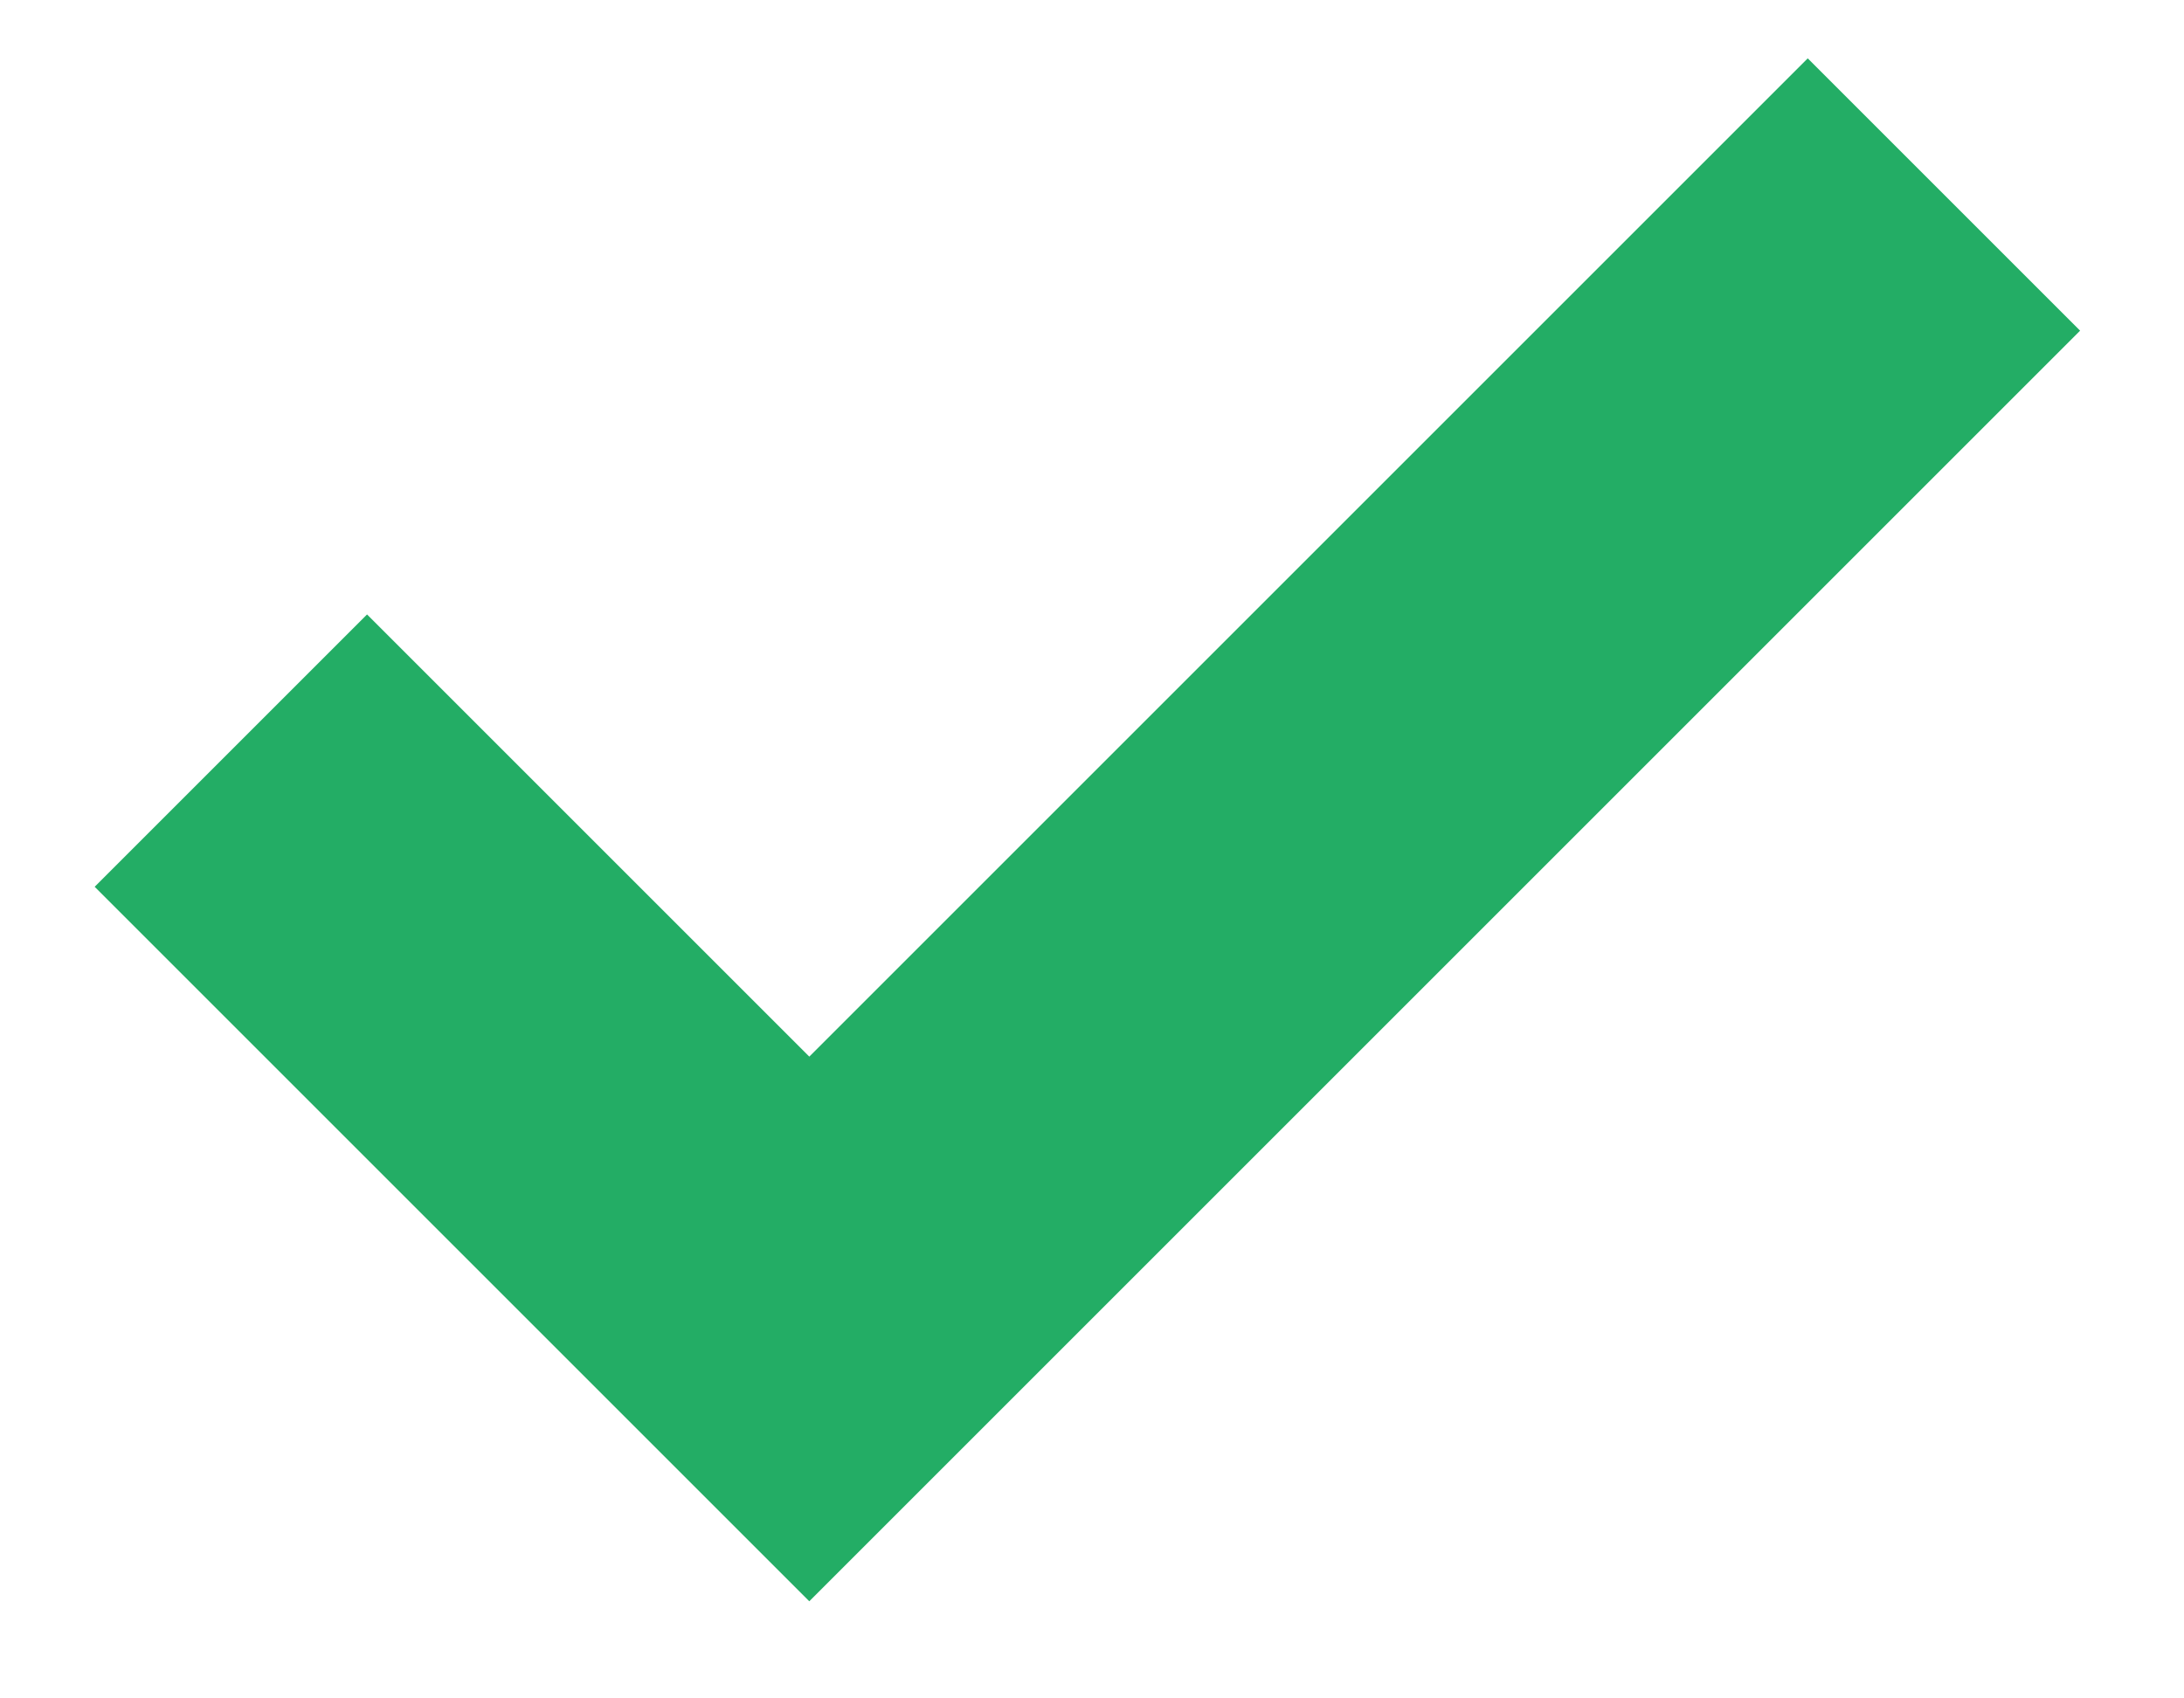 <svg width="27" height="21" viewBox="0 0 27 21" fill="none" xmlns="http://www.w3.org/2000/svg">
<g clip-path="url(#clip0_59_4163)">
<g clip-path="url(#clip1_59_4163)">
<path d="M2.854 9.281L10.005 16.432L24.032 2.405" stroke="#23AD65" stroke-width="4.762"/>
</g>
</g>
<defs>
<clipPath id="clip0_59_4163">
<rect width="26" height="20" fill="white" transform="translate(0.52 0.5)"/>
</clipPath>
<clipPath id="clip1_59_4163">
<rect width="25.714" height="20" fill="white" transform="translate(0.663 0.5)"/>
</clipPath>
</defs>
</svg>
